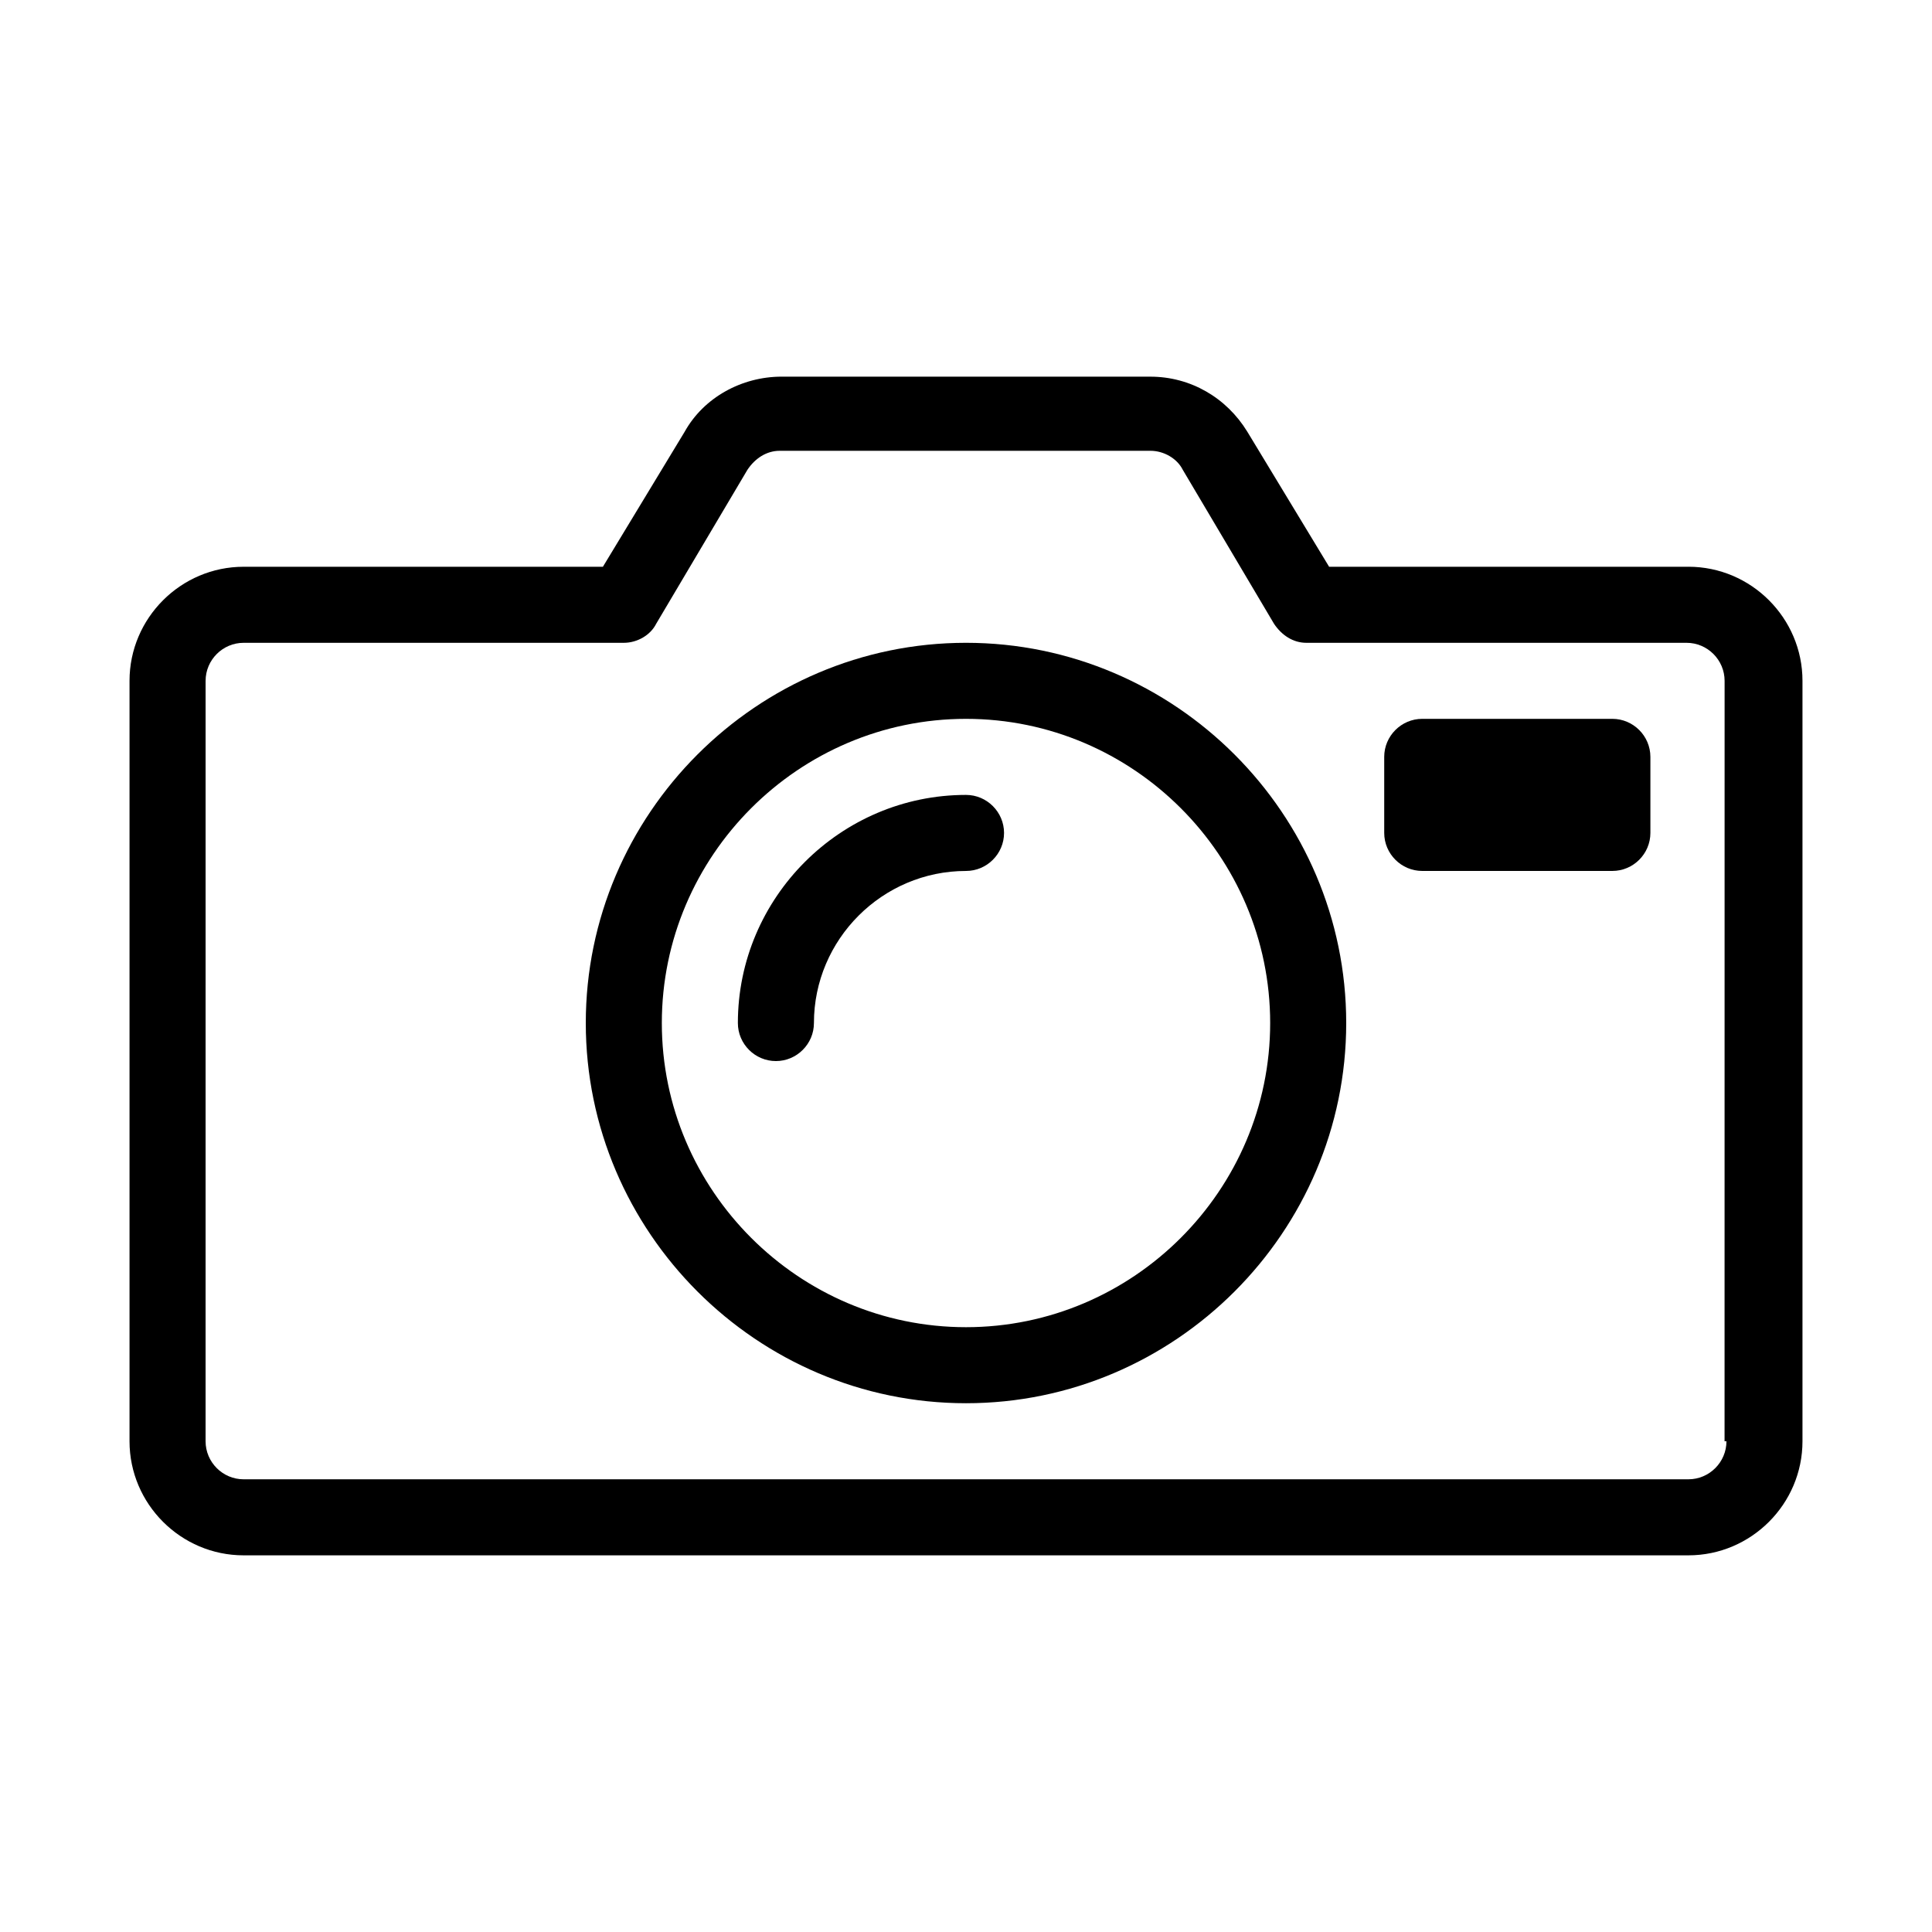 <?xml version="1.0" encoding="UTF-8"?>
<!-- Uploaded to: ICON Repo, www.iconrepo.com, Generator: ICON Repo Mixer Tools -->
<svg fill="#000000" width="800px" height="800px" version="1.1" viewBox="144 144 512 512" xmlns="http://www.w3.org/2000/svg">
 <g>
  <path d="m591.45 294.2h-95.219l-21.664-35.77c-5.543-9.07-15.113-14.609-25.695-14.609l-97.738-0.004c-10.578 0-20.656 5.543-25.695 14.609l-21.664 35.773h-95.219c-16.625 0-30.23 13.602-30.23 30.23v201.52c0 16.625 13.602 30.23 30.23 30.23h382.89c16.625 0 30.23-13.602 30.23-30.23v-201.53c0-16.625-13.605-30.227-30.23-30.227zm10.078 231.75c0 5.543-4.535 10.078-10.078 10.078h-382.89c-5.543 0-10.078-4.535-10.078-10.078l0.004-201.52c0-5.543 4.535-10.078 10.078-10.078h100.76c3.527 0 7.055-2.016 8.566-5.039l24.184-40.809c2.016-3.023 5.039-5.039 8.566-5.039h98.242c3.527 0 7.055 2.016 8.566 5.039l24.184 40.809c2.016 3.023 5.039 5.039 8.566 5.039h100.76c5.543 0 10.078 4.535 10.078 10.078l-0.012 201.52z"/>
  <path d="m400 314.35c-55.418 0-100.76 45.344-100.76 100.76s45.344 100.76 100.76 100.76 100.76-45.344 100.76-100.76-45.344-100.76-100.76-100.76zm0 181.37c-44.336 0-80.609-36.273-80.609-80.609 0-44.336 36.273-80.609 80.609-80.609s80.609 36.273 80.609 80.609c0 44.336-36.277 80.609-80.609 80.609z"/>
  <path d="m400 354.66c-33.25 0-60.457 27.207-60.457 60.457 0 5.543 4.535 10.078 10.078 10.078 5.543 0 10.078-4.535 10.078-10.078 0-22.168 18.137-40.305 40.305-40.305 5.543 0 10.078-4.535 10.078-10.078-0.008-5.539-4.543-10.074-10.082-10.074z"/>
  <path d="m571.29 334.5h-50.379c-5.543 0-10.078 4.535-10.078 10.078v20.152c0 5.543 4.535 10.078 10.078 10.078h50.383c5.543 0 10.078-4.535 10.078-10.078v-20.152c-0.004-5.543-4.539-10.078-10.082-10.078z"/>
 </g>
</svg>